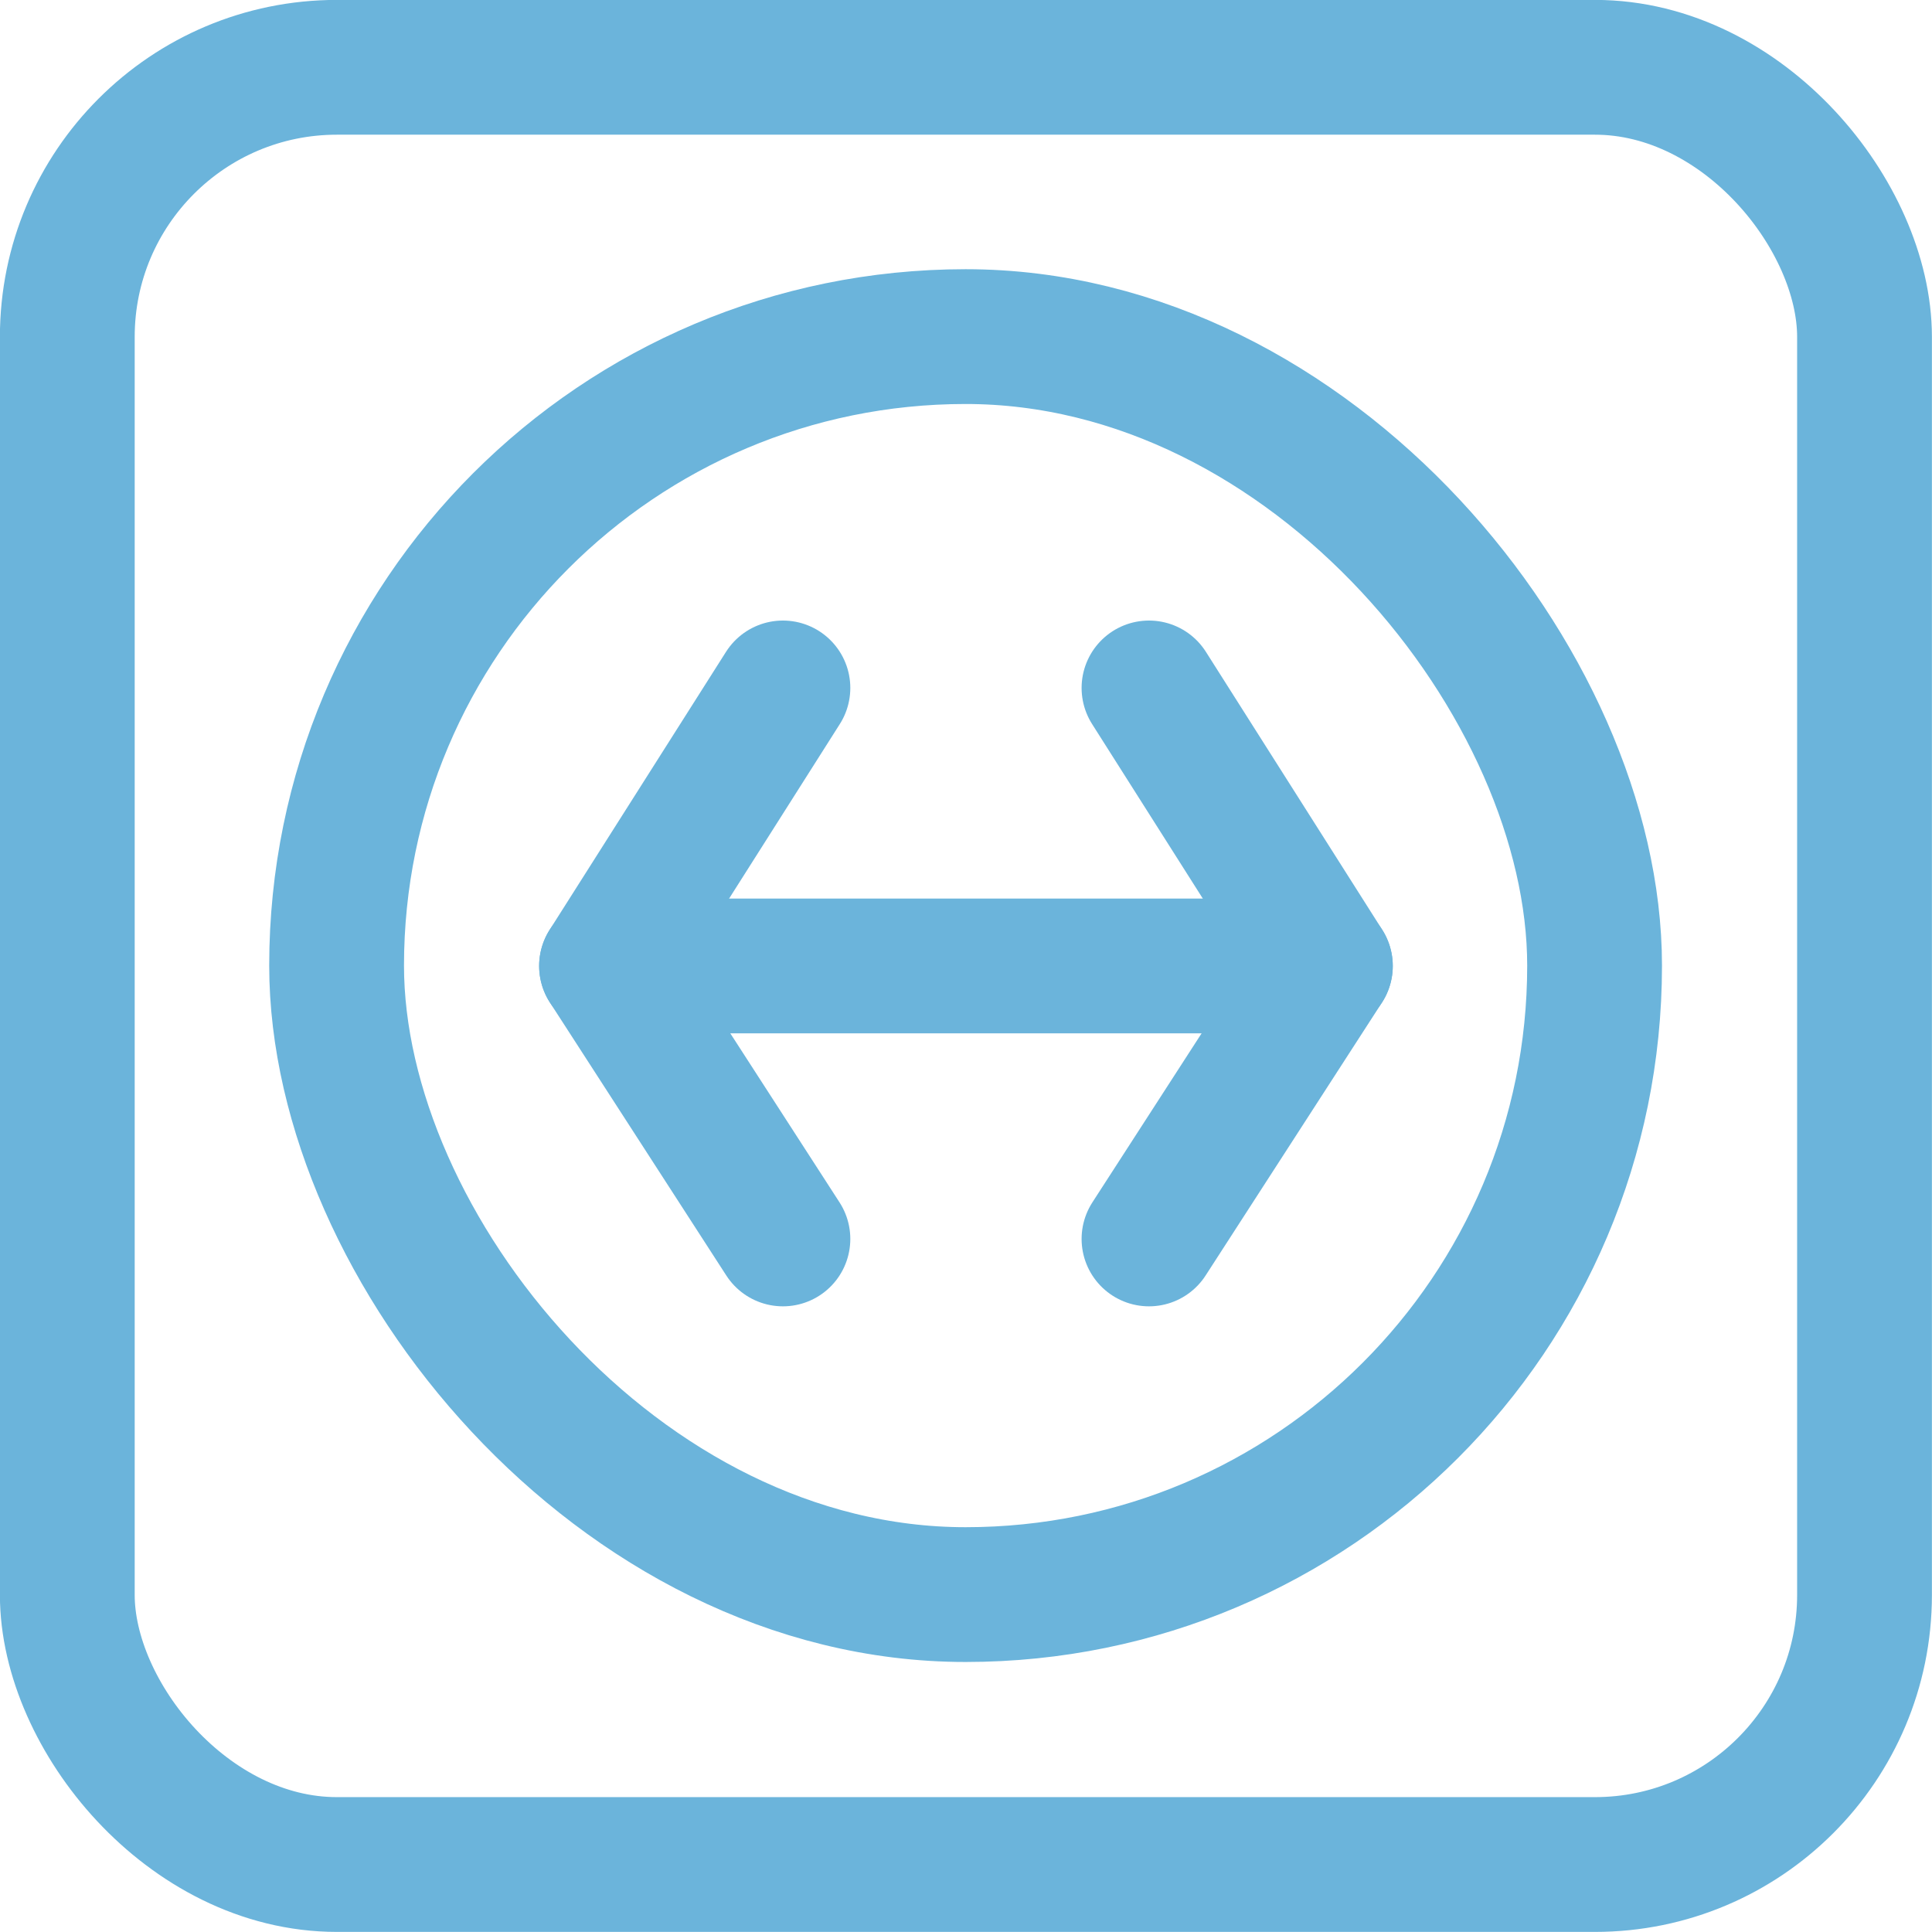 <svg xmlns="http://www.w3.org/2000/svg" width="21.501" height="21.501" viewBox="0 0 21.501 21.501"><g fill="none" fill-rule="evenodd" transform="translate(-1.25 -1.25)"><polygon points="0 0 24 0 24 24 0 24"/><rect width="20.001" height="20.001" x="1.999" y="1.999" stroke="#6BB4DB" stroke-linecap="round" stroke-linejoin="round" stroke-width="1.5" rx="3"/><rect width="14" height="14" x="4.996" y="4.996" stroke="#6BB4DB" stroke-linecap="round" stroke-linejoin="round" stroke-width="1.5" rx="7"/><line x1="8" x2="16" y1="12" y2="12" stroke="#6BB4DB" stroke-linecap="round" stroke-linejoin="round" stroke-width="1.5"/><polyline stroke="#6BB4DB" stroke-linecap="round" stroke-linejoin="round" stroke-width="1.5" points="14.037 8.906 16 12 14.037 15.038"/><polyline stroke="#6BB4DB" stroke-linecap="round" stroke-linejoin="round" stroke-width="1.5" points="8 8.906 9.963 12 8 15.038" transform="matrix(-1 0 0 1 17.963 0)"/></g></svg>